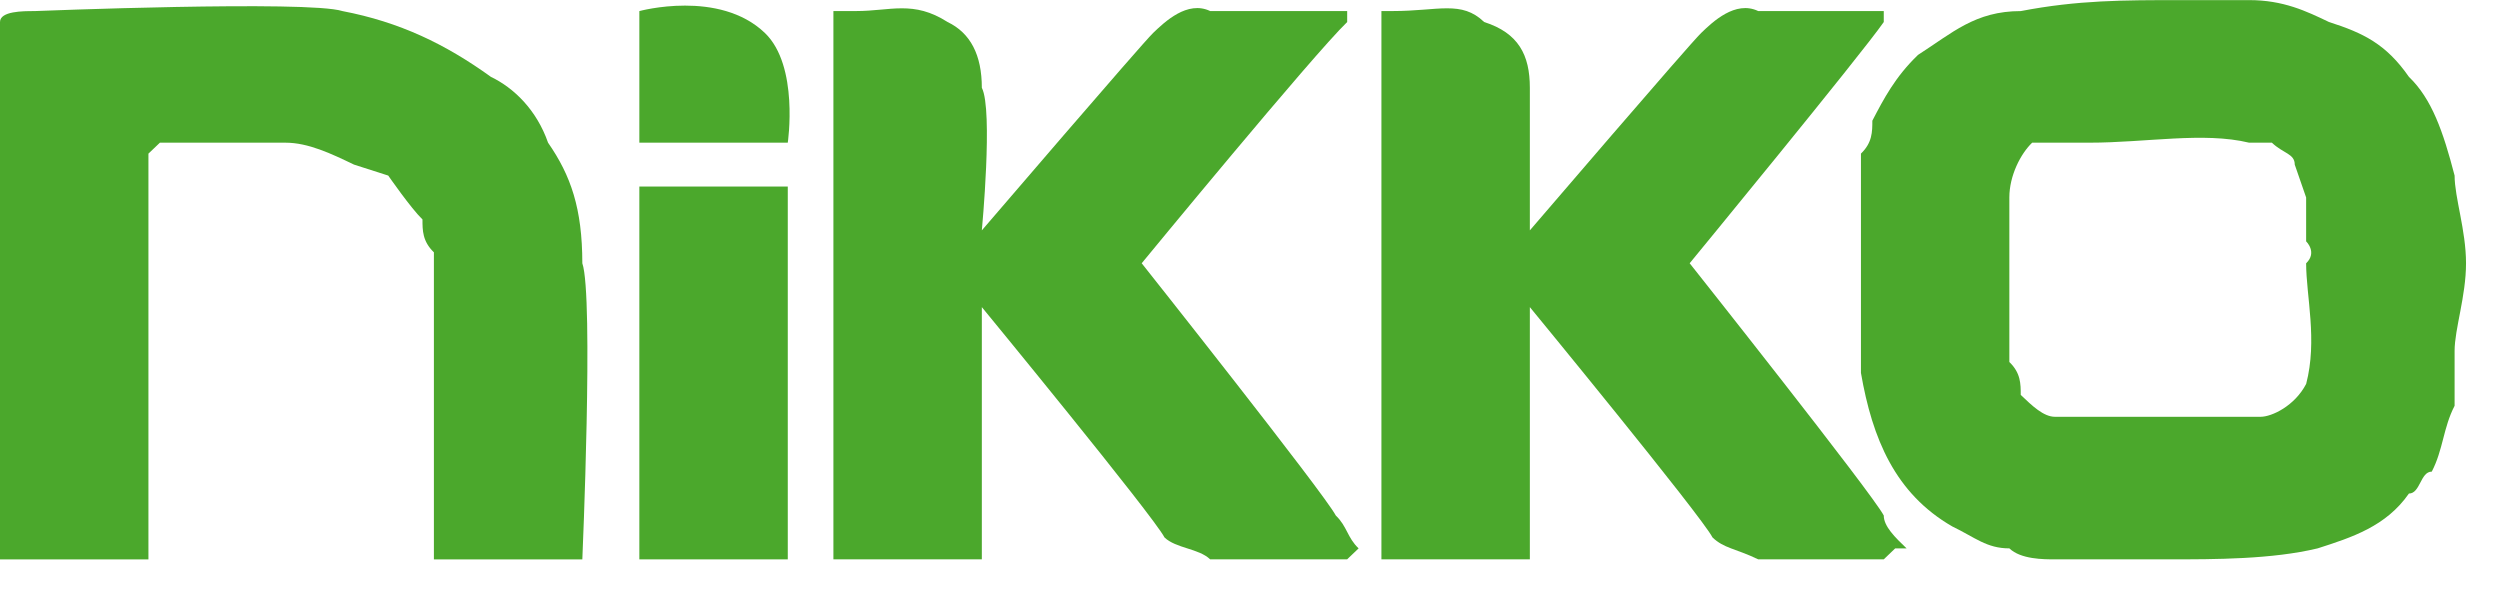 <?xml version="1.0" encoding="utf-8"?>
<!-- Generator: Adobe Illustrator 16.0.0, SVG Export Plug-In . SVG Version: 6.00 Build 0)  -->
<!DOCTYPE svg PUBLIC "-//W3C//DTD SVG 1.1//EN" "http://www.w3.org/Graphics/SVG/1.1/DTD/svg11.dtd">
<svg version="1.1" id="レイヤー_1" xmlns="http://www.w3.org/2000/svg" xmlns:xlink="http://www.w3.org/1999/xlink" x="0px"
	 y="0px" width="66.513px" height="15.761px" viewBox="0 0 66.513 15.761" enable-background="new 0 0 66.513 15.761"
	 xml:space="preserve">
<g>
	<defs>
		<rect id="SVGID_1_" x="0.012" width="66.5" height="15.761"/>
	</defs>
	<clipPath id="SVGID_2_">
		<use xlink:href="#SVGID_1_"  overflow="visible"/>
	</clipPath>
	<path clip-path="url(#SVGID_2_)" fill="#4BA82C" d="M61.356,10.214c-0.303,0.583-0.911,0.875-1.215,0.875c-0.608,0-0.608,0-0.608,0
		c-0.91,0-2.126,0-3.036,0c-0.608,0-1.216,0-1.823,0c-0.305,0-0.608-0.292-0.912-0.583c0-0.292,0-0.584-0.303-0.875
		c0-1.46,0-2.918,0-4.377c0-0.583,0.303-1.167,0.607-1.458c0.608,0,1.215,0,1.519,0c1.518,0,3.038-0.293,4.252,0
		c0.607,0,0.607,0,0.607,0c0.304,0.291,0.608,0.291,0.608,0.583c0.303,0.875,0.303,0.875,0.303,0.875c0,1.167,0,1.167,0,1.167
		s0.305,0.292,0,0.584C61.356,7.88,61.661,9.047,61.356,10.214z M65.609,7.005c0-0.876-0.304-1.751-0.304-2.334
		c-0.303-1.168-0.607-2.043-1.215-2.626c-0.608-0.875-1.214-1.167-2.126-1.459c-0.608-0.291-1.215-0.583-2.126-0.583
		c-0.608,0-1.215,0-1.823,0c-1.518,0-2.734,0-4.252,0.292c-1.215,0-1.823,0.583-2.734,1.166c-0.607,0.584-0.911,1.167-1.215,1.751
		c0,0.291,0,0.584-0.303,0.875c0,0.584,0,0.876,0,1.458c0,1.751,0,1.751,0,1.751c0,0.293,0,0.584,0,0.875c0,1.751,0,1.751,0,1.751
		c0.303,1.751,0.911,3.209,2.429,4.084c0.608,0.292,0.912,0.584,1.52,0.584c0.303,0.292,0.91,0.292,1.215,0.292
		c0.303,0,0.303,0,0.607,0c0,0,0.911,0,1.216,0c0.303,0,0.91,0,1.214,0c1.215,0,2.733,0,3.949-0.292
		c0.91-0.292,1.821-0.584,2.429-1.459c0.304,0,0.304-0.583,0.608-0.583c0.304-0.584,0.304-1.168,0.607-1.751
		c0-0.291,0-0.875,0-1.459C65.305,8.755,65.609,7.88,65.609,7.005z"/>
	<path clip-path="url(#SVGID_2_)" fill="#4BA82C" d="M17.01,0.295c0,3.501,0,3.501,0,3.501c3.949,0,3.949,0,3.949,0
		s0.303-2.042-0.608-2.918C19.136-0.288,17.01,0.295,17.01,0.295z"/>
	<path clip-path="url(#SVGID_2_)" fill="#4BA82C" d="M35.539,13.715c-0.304-0.584-5.164-6.711-5.164-6.711s4.557-5.543,5.467-6.418
		c0-0.292,0-0.292,0-0.292s-3.038,0-3.645,0c-0.608-0.291-1.214,0.292-1.519,0.584c-0.303,0.292-4.556,5.251-4.556,5.251
		s0.303-3.209,0-3.793c0-0.875-0.303-1.458-0.911-1.75c-0.912-0.583-1.519-0.292-2.43-0.292c-0.305,0-0.608,0-0.608,0
		c0,1.167,0,14.587,0,14.587c3.949,0,3.949,0,3.949,0c0-6.71,0-6.71,0-6.71s4.556,5.544,4.86,6.128
		c0.303,0.291,0.911,0.291,1.214,0.582c1.215,0,2.43,0,3.645,0c0.305-0.291,0.305-0.291,0.305-0.291l0,0
		C35.842,14.299,35.842,14.006,35.539,13.715z"/>
	<path clip-path="url(#SVGID_2_)" fill="#4BA82C" d="M50.118,13.715c-0.304-0.584-5.164-6.711-5.164-6.711s4.557-5.543,5.164-6.418
		c0-0.292,0-0.292,0-0.292s-3.038,0-3.341,0c-0.608-0.291-1.215,0.292-1.518,0.584c-0.305,0.292-4.557,5.251-4.557,5.251
		s0-3.209,0-3.793c0-0.875-0.304-1.458-1.215-1.75c-0.608-0.583-1.215-0.292-2.43-0.292h-0.304c0,1.167,0,14.587,0,14.587
		c3.949,0,3.949,0,3.949,0c0-6.71,0-6.71,0-6.71s4.557,5.544,4.86,6.128c0.304,0.291,0.607,0.291,1.215,0.582
		c1.215,0,2.126,0,3.341,0c0.304-0.291,0.304-0.291,0.304-0.291c0.303,0,0.303,0,0.303,0C50.422,14.299,50.118,14.006,50.118,13.715
		z"/>
	<path clip-path="url(#SVGID_2_)" fill="#4BA82C" d="M14.581,3.796c-0.305-0.875-0.912-1.459-1.52-1.751
		c-1.214-0.875-2.429-1.459-3.949-1.75c-0.911-0.292-8.201,0-8.201,0C0.608,0.295,0,0.295,0,0.586c0,0.875,0,14.296,0,14.296
		c3.949,0,3.949,0,3.949,0c0-10.795,0-10.795,0-10.795l0.305-0.291c0.607,0,1.215,0,1.822,0c1.519,0,1.519,0,1.519,0
		c0.607,0,1.215,0.291,1.823,0.583c0.911,0.292,0.911,0.292,0.911,0.292s0.607,0.875,0.911,1.167c0,0.291,0,0.583,0.304,0.875
		c0,0,0,0.292,0,0.583c0,0.293,0,0.293,0,0.584c0,1.167,0,7.002,0,7.002c3.949,0,3.949,0,3.949,0s0.304-7.002,0-7.877
		C15.492,5.546,15.188,4.671,14.581,3.796z"/>
	<rect x="17.01" y="4.963" clip-path="url(#SVGID_2_)" fill="#4BA82C" width="3.949" height="9.919"/>
</g>
</svg>
